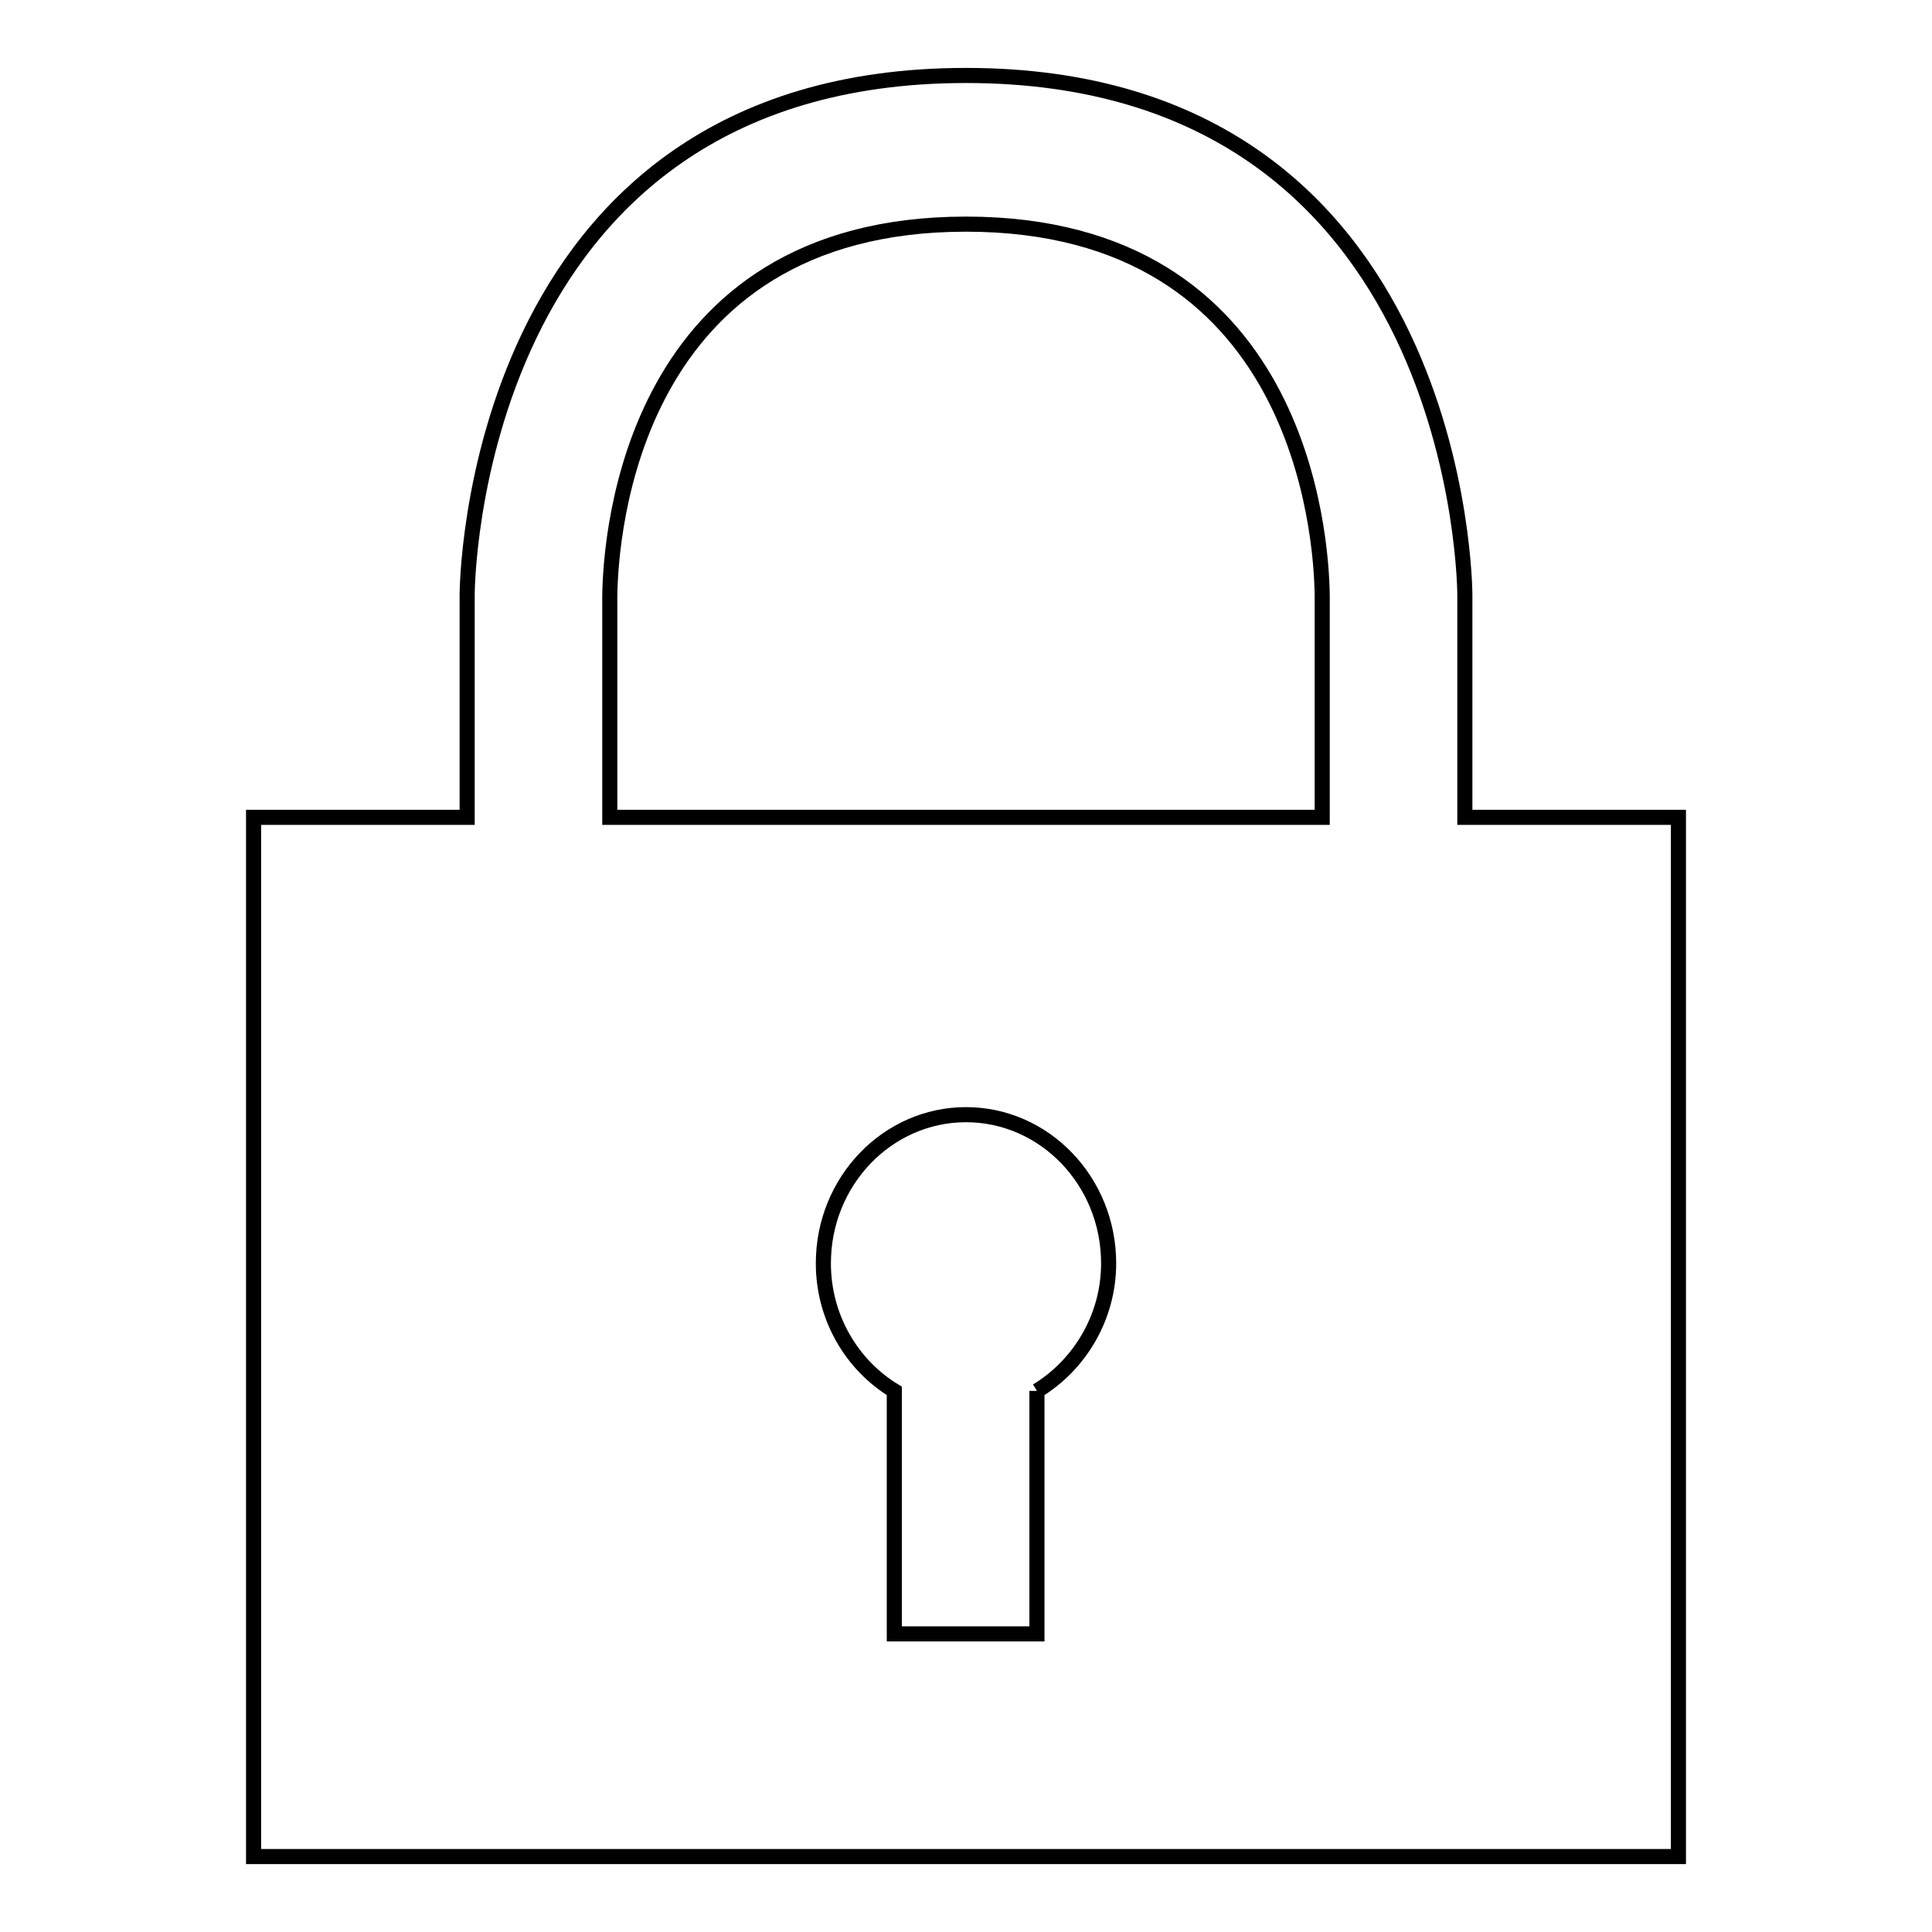 <?xml version="1.0" encoding="utf-8"?>
<!-- Svg Vector Icons : http://www.onlinewebfonts.com/icon -->
<!DOCTYPE svg PUBLIC "-//W3C//DTD SVG 1.1//EN" "http://www.w3.org/Graphics/SVG/1.1/DTD/svg11.dtd">
<svg version="1.1" xmlns="http://www.w3.org/2000/svg" xmlns:xlink="http://www.w3.org/1999/xlink" x="0px" y="0px" viewBox="0 0 256 256" enable-background="new 0 0 256 256" xml:space="preserve">
<g> <path stroke-width="2" fill-opacity="0" stroke="#000000"  d="M194.1,108.3V78.8c0,0,0-68.8-66.1-68.8c-66.1,0-66.1,68.8-66.1,68.8v29.5H33.6V246h188.8V108.3H194.1 L194.1,108.3z M137.4,184.3v32.2h-18.9v-32.2c-5.6-3.4-9.4-9.7-9.4-16.9c0-10.9,8.5-19.7,18.9-19.7s18.9,8.8,18.9,19.7 C146.9,174.6,143,180.9,137.4,184.3 M175.2,108.3H80.8V79c0.1-8.2,2.9-49.3,47.2-49.3c44.3,0,47.1,41.1,47.2,49.2V108.3 L175.2,108.3z"/></g>
</svg>